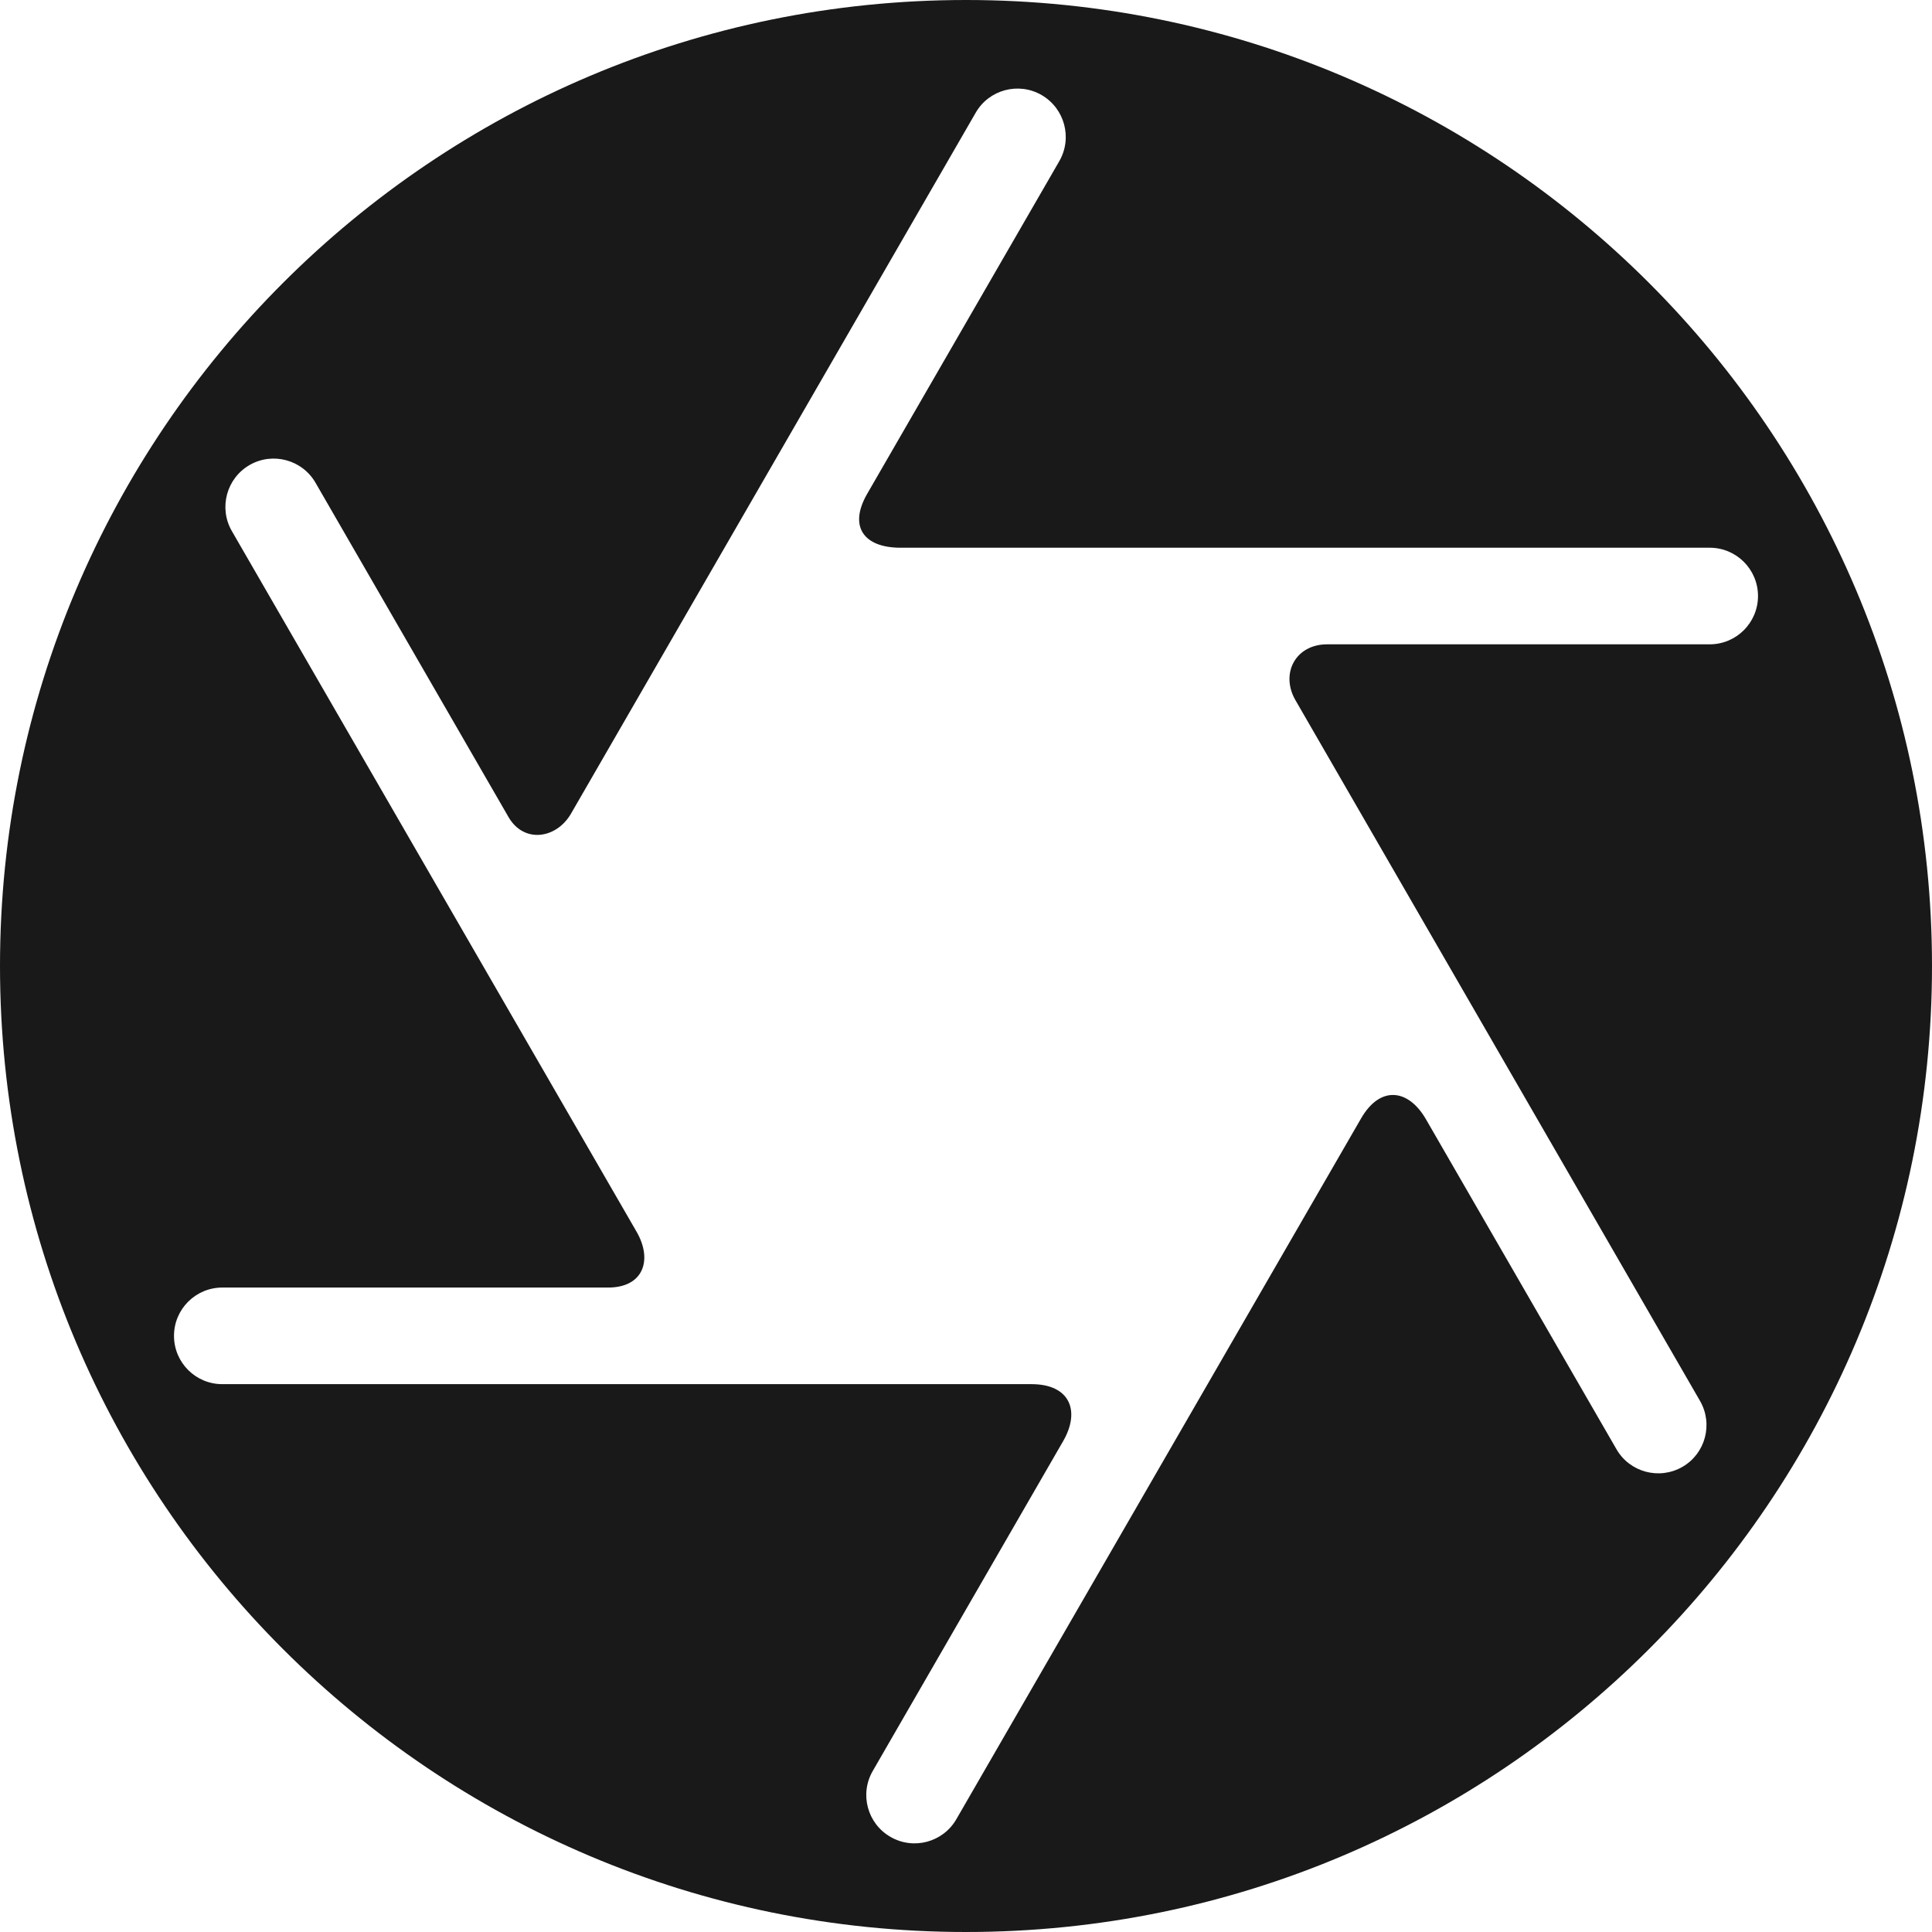 <?xml version="1.0" encoding="utf-8"?>
<svg xmlns="http://www.w3.org/2000/svg" width="16" height="16" viewBox="0 0 16 16">
<style>
	<!-- lightmode -->
	path {
		fill: #191919;
	}
	<!-- darkmode -->
	@media (prefers-color-scheme: dark) {
		path {
			fill: #ffffff;
			opacity: 0.75;
		}
	}
</style>
<path d="M8,0c-4.418,0-8,3.582-8,8c0,4.418,3.582,8,8,8s8-3.582,8-8C16,3.582,12.418,0,8,0z
	 M14.159,5.336c0,0-3.143,0-3.168,0c-0.263,0-0.389,0.243-0.263,0.462
	c0.013,0.022,3.351,5.804,3.351,5.804c0.11,0.191,0.045,0.436-0.146,0.546
	c-0.191,0.11-0.436,0.045-0.546-0.146l-1.578-2.733
	c-0.147-0.254-0.38-0.279-0.537-0.007C11.26,9.282,7.92,15.066,7.92,15.066
	c-0.11,0.191-0.355,0.257-0.546,0.146c-0.191-0.11-0.257-0.355-0.146-0.546
	c0,0,1.569-2.717,1.577-2.732c0.145-0.252,0.053-0.471-0.262-0.471
	c-0.033,0-6.702,0-6.702,0c-0.221-0-0.4-0.179-0.4-0.4
	c0-0.221,0.179-0.4,0.4-0.4c0,0,3.171,0,3.195,0
	c0.294,0,0.37-0.23,0.236-0.462L1.92,4.398
	C1.81,4.207,1.875,3.962,2.067,3.851C2.258,3.741,2.503,3.807,2.613,3.998
	c0,0,1.587,2.749,1.598,2.768C4.339,6.988,4.609,6.946,4.729,6.738l3.351-5.804
	C8.19,0.742,8.435,0.677,8.626,0.787C8.817,0.898,8.883,1.142,8.773,1.334
	c0,0-1.575,2.727-1.591,2.755c-0.157,0.272-0.028,0.447,0.275,0.447
	c0,0,6.702,0,6.702,0c0.221,0,0.4,0.179,0.4,0.4
	C14.559,5.157,14.38,5.336,14.159,5.336z"/>
</svg>
